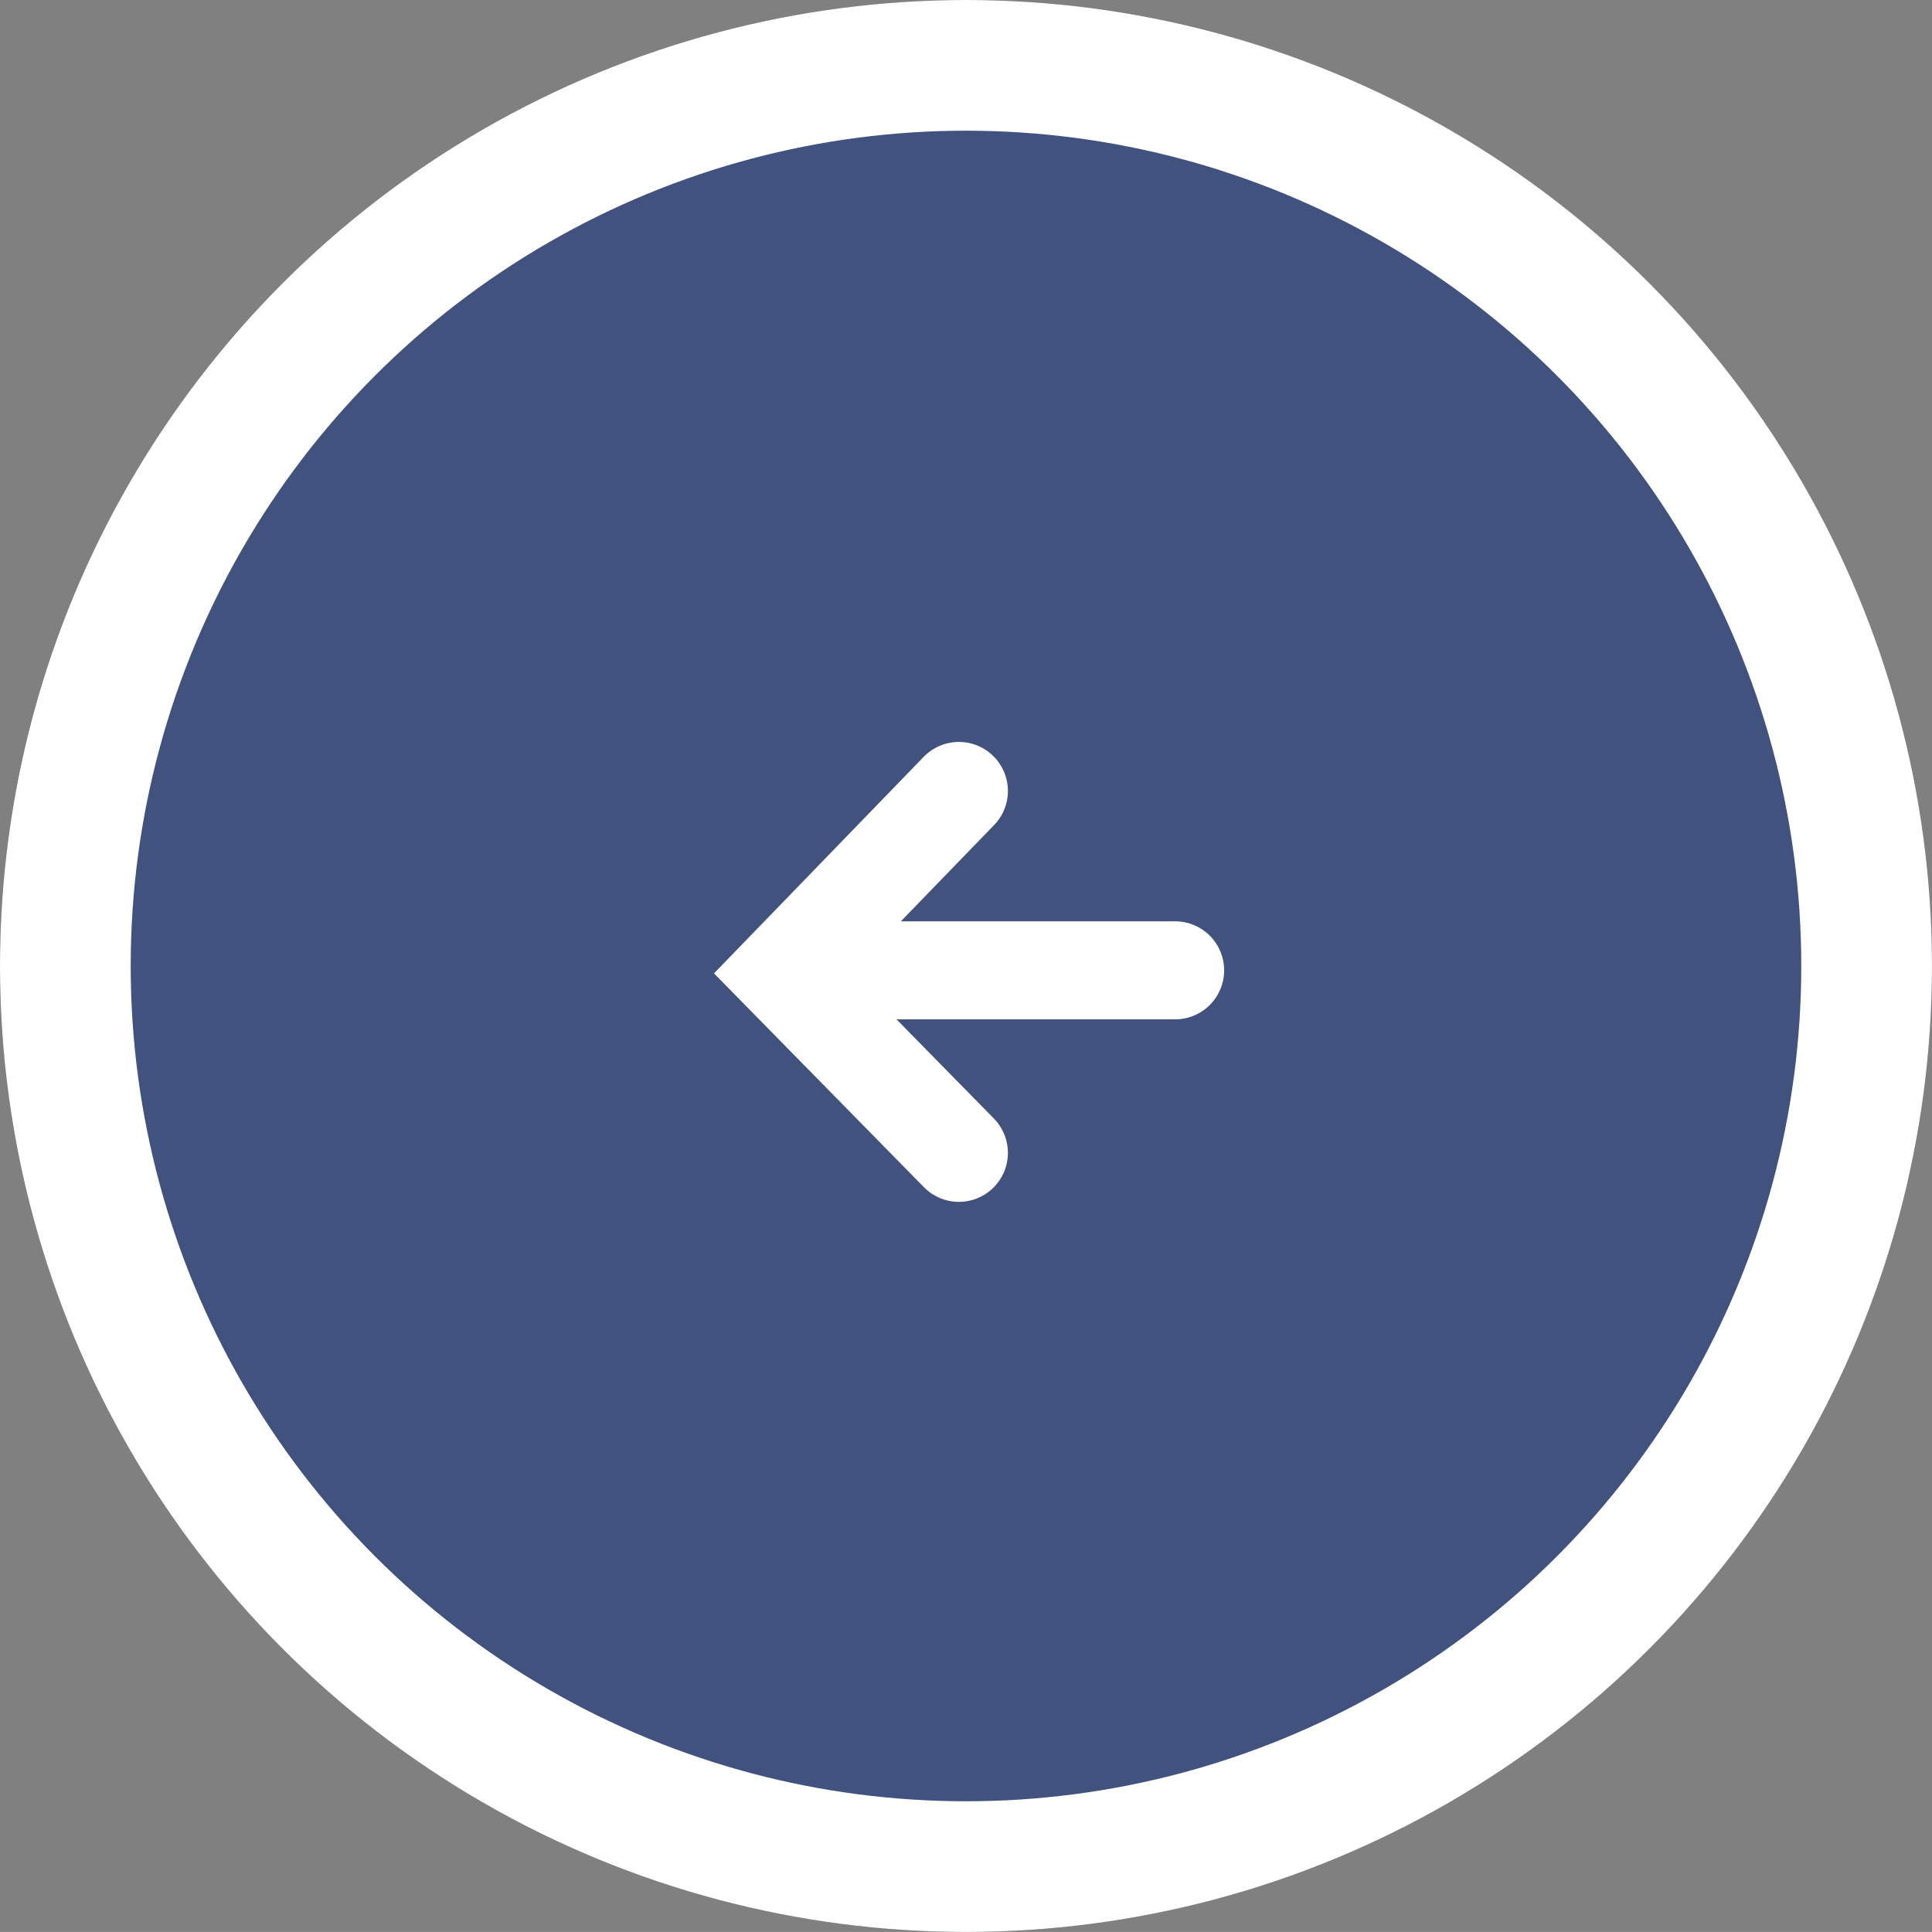 <svg xmlns="http://www.w3.org/2000/svg" width="59.129" height="59.128" viewBox="0 0 59.129 59.128">
  <rect x="0" y="0" width="59.129" height="59.128" fill="#808080" stroke="none"/>
  <g id="グループ_64993" data-name="グループ 64993" transform="translate(12598.128 -11226.885)">
    <g id="グループ_64991" data-name="グループ 64991" transform="translate(-4 -49)" style="isolation: isolate">
      <g id="グループ_64989" data-name="グループ 64989" transform="translate(-12594.128 11275.885)">
        <g id="楕円形_117" data-name="楕円形 117" transform="translate(0)" fill="rgba(11,43,122,0.54)" stroke="#fff" stroke-width="4">
          <ellipse cx="29.564" cy="29.564" rx="29.564" ry="29.564" stroke="none"/>
          <ellipse cx="29.564" cy="29.564" rx="27.564" ry="27.564" fill="none"/>
        </g>
        <g id="グループ_62141" data-name="グループ 62141" transform="translate(23.946 24.207)">
          <line id="線_1080" data-name="線 1080" x1="11.458" transform="translate(0.561 5.49)" fill="none" stroke="#fff" stroke-linecap="round" stroke-width="3"/>
          <path id="パス_46843" data-name="パス 46843" d="M-8741.6,9349l-5.4,5.576,5.4,5.5" transform="translate(8747.001 -9349)" fill="none" stroke="#fff" stroke-linecap="round" stroke-width="3"/>
        </g>
      </g>
    </g>
  </g>
</svg>
